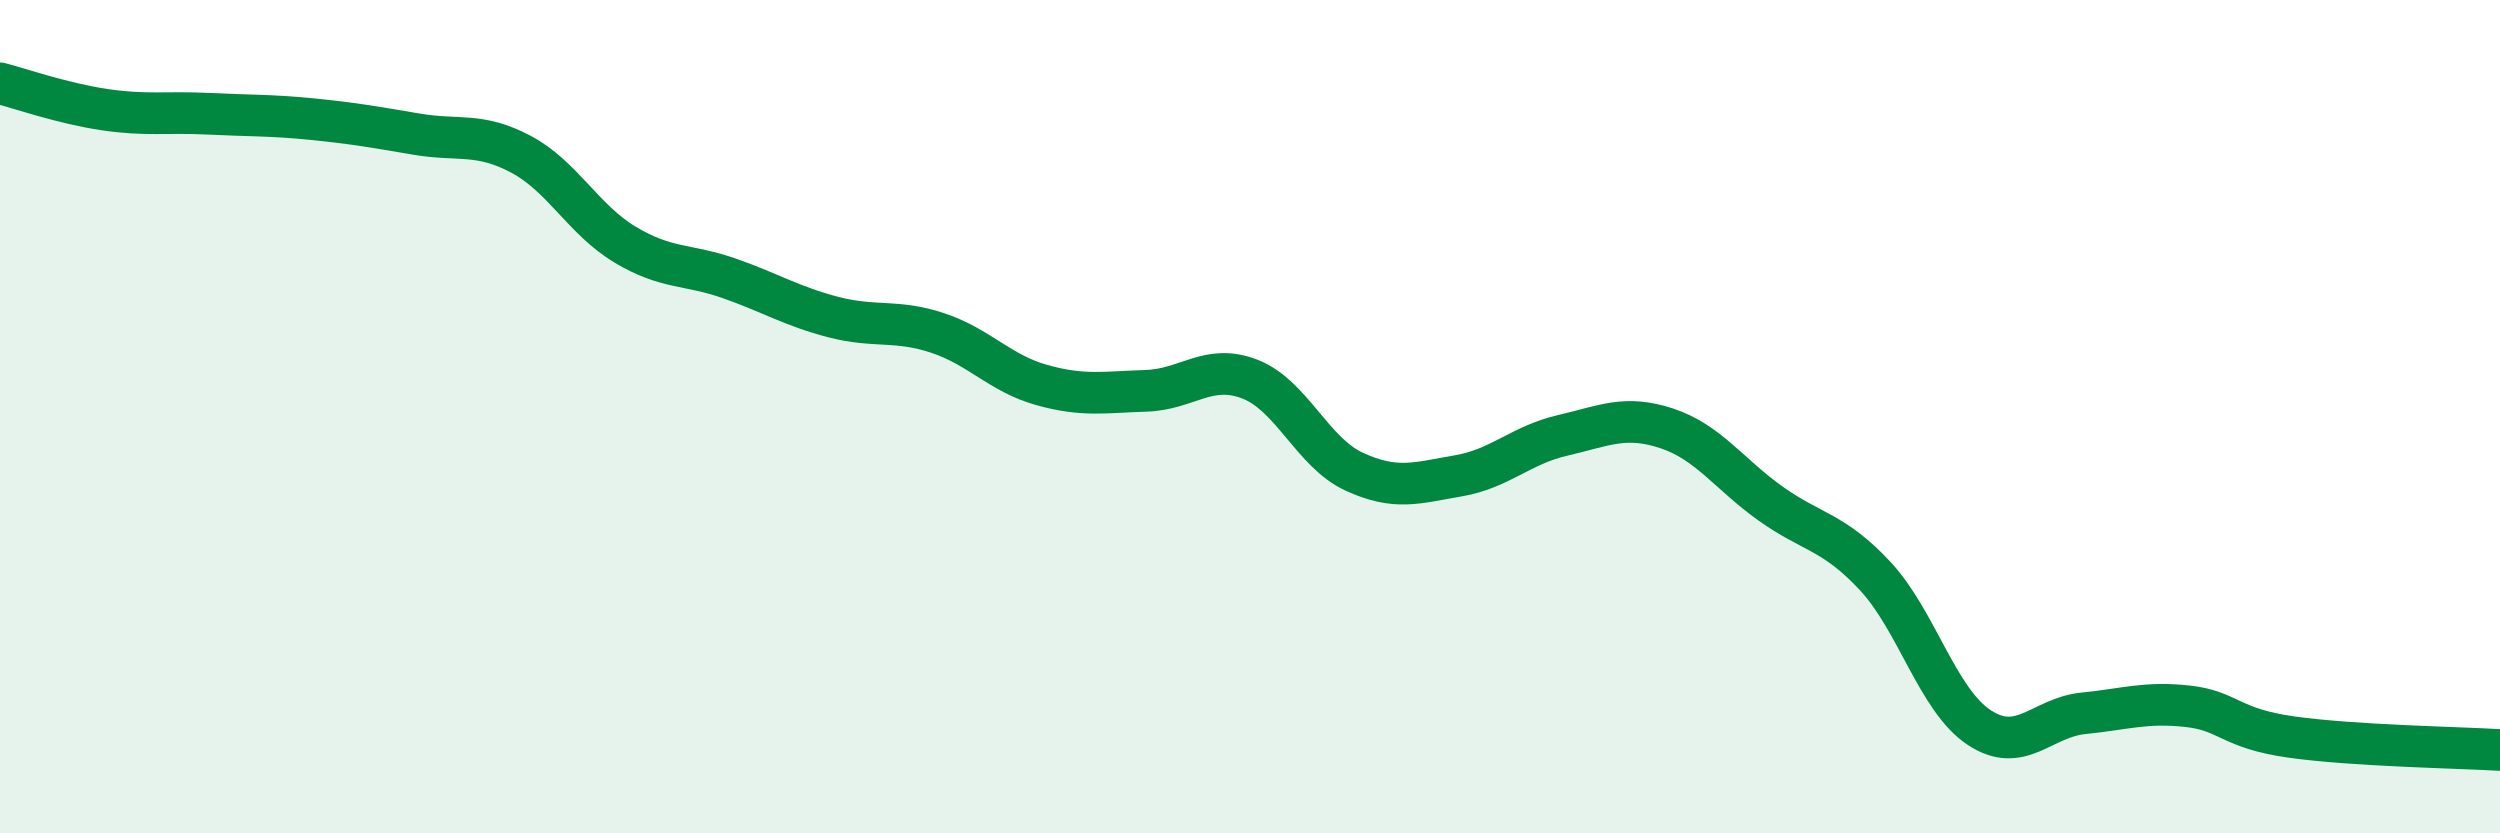 
    <svg width="60" height="20" viewBox="0 0 60 20" xmlns="http://www.w3.org/2000/svg">
      <path
        d="M 0,2 C 0.5,2.13 1.5,2.48 2.5,2.63 C 3.5,2.78 4,2.68 5,2.73 C 6,2.78 6.5,2.76 7.5,2.86 C 8.5,2.96 9,3.05 10,3.22 C 11,3.39 11.5,3.17 12.5,3.7 C 13.5,4.23 14,5.27 15,5.87 C 16,6.47 16.5,6.33 17.5,6.68 C 18.5,7.03 19,7.35 20,7.61 C 21,7.87 21.5,7.66 22.5,7.99 C 23.5,8.32 24,8.96 25,9.24 C 26,9.52 26.5,9.41 27.5,9.38 C 28.5,9.35 29,8.71 30,9.1 C 31,9.49 31.5,10.86 32.5,11.32 C 33.5,11.78 34,11.59 35,11.42 C 36,11.25 36.5,10.68 37.5,10.45 C 38.5,10.22 39,9.95 40,10.28 C 41,10.61 41.5,11.38 42.5,12.09 C 43.5,12.8 44,12.75 45,13.82 C 46,14.89 46.5,16.8 47.5,17.46 C 48.5,18.12 49,17.22 50,17.12 C 51,17.02 51.5,16.84 52.5,16.95 C 53.5,17.06 53.5,17.48 55,17.69 C 56.5,17.9 59,17.94 60,18L60 20L0 20Z"
        fill="#008740"
        opacity="0.1"
        stroke-linecap="round"
        stroke-linejoin="round"
      />
      <path
        d="M 0,2 C 0.5,2.13 1.5,2.48 2.5,2.63 C 3.5,2.78 4,2.68 5,2.73 C 6,2.78 6.5,2.76 7.5,2.86 C 8.5,2.96 9,3.05 10,3.22 C 11,3.39 11.5,3.17 12.5,3.7 C 13.5,4.23 14,5.27 15,5.87 C 16,6.47 16.5,6.33 17.5,6.68 C 18.5,7.03 19,7.35 20,7.61 C 21,7.87 21.5,7.66 22.5,7.99 C 23.5,8.32 24,8.96 25,9.24 C 26,9.52 26.5,9.41 27.5,9.38 C 28.5,9.35 29,8.71 30,9.1 C 31,9.49 31.5,10.86 32.5,11.32 C 33.5,11.78 34,11.59 35,11.42 C 36,11.25 36.5,10.68 37.5,10.45 C 38.5,10.22 39,9.95 40,10.28 C 41,10.61 41.5,11.38 42.5,12.09 C 43.5,12.8 44,12.75 45,13.82 C 46,14.89 46.5,16.8 47.5,17.46 C 48.5,18.12 49,17.22 50,17.12 C 51,17.02 51.5,16.84 52.5,16.95 C 53.5,17.06 53.5,17.48 55,17.69 C 56.5,17.9 59,17.94 60,18"
        stroke="#008740"
        stroke-width="1"
        fill="none"
        stroke-linecap="round"
        stroke-linejoin="round"
      />
    </svg>
  